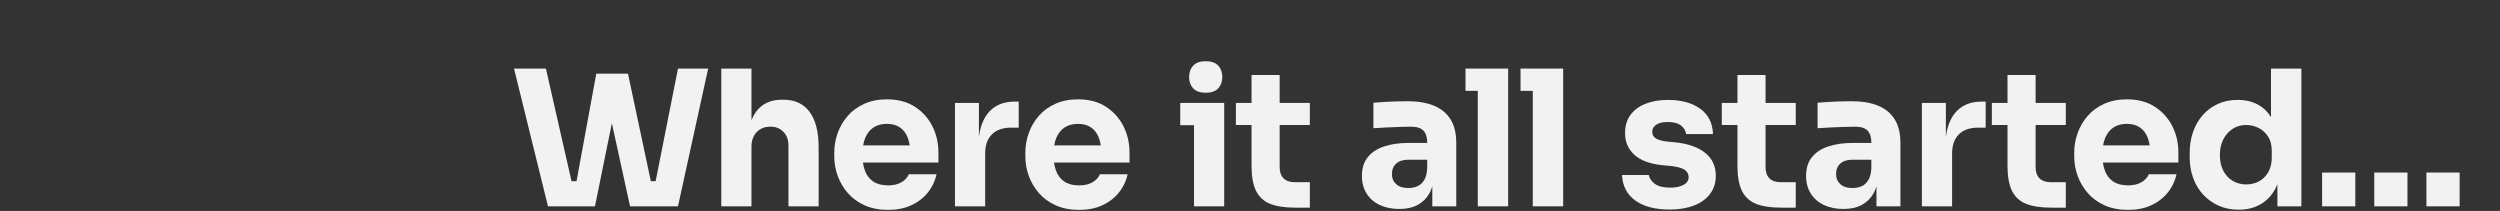 <?xml version="1.0" encoding="UTF-8"?>
<svg xmlns="http://www.w3.org/2000/svg" id="Layer_1" viewBox="0 0 1325 111.8">
  <rect x="0" y="0" width="1325" height="111.8" fill="#333333" stroke="none"/>
  <defs>
    <style>.cls-1{fill:#f2f2f2;stroke-width:0px;}</style>
  </defs>
  <polygon class="cls-1" points="347.49 96.05 344.95 96.05 332.83 39.05 329.63 39.05 318.53 39.05 316.03 39.05 305.56 96.05 302.91 96.05 289.33 36.35 272.43 36.35 290.43 109.35 315.33 109.35 324.29 65.32 333.93 109.35 359.33 109.35 375.33 36.35 359.33 36.35 347.49 96.05"></polygon>
  <path class="cls-1" d="m415.18,52.85h-.7c-4.13,0-7.57.98-10.3,2.95-2.55,1.83-4.51,4.48-5.9,7.9v-27.36h-16v73h16v-31.6c0-3.2.92-5.77,2.75-7.7,1.83-1.93,4.25-2.9,7.25-2.9s5.18.92,6.95,2.75c1.77,1.83,2.65,4.25,2.65,7.25v32.2h16v-31.2c0-8.27-1.6-14.55-4.8-18.85-3.2-4.3-7.83-6.45-13.9-6.45Z"></path>
  <path class="cls-1" d="m484.91,56.6c-4.03-2.63-8.98-3.95-14.85-3.95-4.47,0-8.45.78-11.95,2.35-3.5,1.57-6.42,3.68-8.75,6.35-2.33,2.67-4.12,5.68-5.35,9.05-1.23,3.37-1.85,6.88-1.85,10.55v2c0,3.53.62,6.98,1.85,10.35,1.23,3.37,3.03,6.4,5.4,9.1,2.37,2.7,5.33,4.85,8.9,6.45,3.57,1.6,7.68,2.4,12.35,2.4s8.67-.8,12.2-2.4c3.53-1.6,6.47-3.83,8.8-6.7,2.33-2.87,3.9-6.13,4.7-9.8h-14.7c-.67,1.67-1.93,3.07-3.8,4.2-1.87,1.13-4.27,1.7-7.2,1.7-3.2,0-5.8-.67-7.8-2-2-1.33-3.47-3.22-4.4-5.65-.52-1.35-.88-2.84-1.11-4.45h40.01v-5.4c0-5-1.07-9.62-3.2-13.85-2.13-4.23-5.22-7.67-9.25-10.3Zm-26.35,16.5c1-2.43,2.47-4.28,4.4-5.55,1.93-1.27,4.3-1.9,7.1-1.9s5.02.62,6.85,1.85c1.83,1.23,3.22,3.02,4.15,5.35.5,1.26.86,2.67,1.09,4.2h-24.69c.25-1.45.61-2.77,1.1-3.95Z"></path>
  <path class="cls-1" d="m523.48,60.15c-2.49,3.17-4.04,7.35-4.65,12.53v-18.13h-12.7v54.8h16v-27.9c0-4.47,1.2-7.88,3.6-10.25,2.4-2.37,5.8-3.55,10.2-3.55h4v-13.8h-2.1c-6.27,0-11.05,2.1-14.35,6.3Z"></path>
  <path class="cls-1" d="m586.18,56.6c-4.03-2.63-8.98-3.95-14.85-3.95-4.47,0-8.45.78-11.95,2.35-3.5,1.57-6.42,3.68-8.75,6.35-2.33,2.67-4.12,5.68-5.35,9.05-1.23,3.37-1.85,6.88-1.85,10.55v2c0,3.53.62,6.98,1.85,10.35,1.23,3.37,3.03,6.4,5.4,9.1,2.37,2.7,5.33,4.85,8.9,6.45s7.68,2.4,12.35,2.4,8.67-.8,12.2-2.4c3.53-1.6,6.46-3.83,8.8-6.7,2.33-2.87,3.9-6.13,4.7-9.8h-14.7c-.67,1.67-1.93,3.07-3.8,4.2-1.87,1.13-4.27,1.7-7.2,1.7-3.2,0-5.8-.67-7.8-2-2-1.33-3.47-3.22-4.4-5.65-.52-1.35-.88-2.84-1.11-4.45h40.01v-5.4c0-5-1.07-9.62-3.2-13.85-2.13-4.23-5.22-7.67-9.25-10.3Zm-26.35,16.5c1-2.43,2.47-4.28,4.4-5.55,1.93-1.27,4.3-1.9,7.1-1.9s5.02.62,6.85,1.85c1.83,1.23,3.22,3.02,4.15,5.35.5,1.26.86,2.67,1.09,4.2h-24.69c.25-1.45.61-2.77,1.1-3.95Z"></path>
  <path class="cls-1" d="m639.03,49.15c3,0,5.21-.78,6.65-2.35,1.43-1.57,2.15-3.55,2.15-5.95s-.72-4.48-2.15-6.05c-1.44-1.57-3.65-2.35-6.65-2.35s-5.22.78-6.65,2.35c-1.43,1.57-2.15,3.58-2.15,6.05s.72,4.38,2.15,5.95c1.43,1.57,3.65,2.35,6.65,2.35Z"></path>
  <polygon class="cls-1" points="625.53 54.55 625.53 66.35 632.83 66.35 632.83 109.35 648.83 109.35 648.83 66.35 648.83 54.55 632.83 54.55 625.53 54.55"></polygon>
  <path class="cls-1" d="m678.22,39.75h-14.9v14.8h-8.3v11.7h8.3v21.7c0,5.53.78,9.92,2.35,13.15,1.57,3.23,4.05,5.53,7.45,6.9,3.4,1.37,7.87,2.05,13.4,2.05h7.7v-13.5h-8.1c-2.53,0-4.48-.68-5.85-2.05-1.37-1.37-2.05-3.35-2.05-5.95v-22.3h16v-11.7h-16v-14.8Z"></path>
  <path class="cls-1" d="m760.07,56.05c-3.83-1.6-8.55-2.4-14.15-2.4-1.93,0-4,.03-6.2.1-2.2.07-4.33.17-6.4.3-2.07.13-3.87.27-5.4.4v13.5c2.07-.13,4.37-.27,6.9-.4,2.53-.13,5-.23,7.4-.3,2.4-.07,4.33-.1,5.8-.1,2.93,0,5.07.7,6.4,2.1,1.33,1.4,2,3.5,2,6.3v.2h-9.9c-4.87,0-9.17.62-12.9,1.85-3.73,1.23-6.63,3.13-8.7,5.7-2.07,2.57-3.1,5.85-3.1,9.85,0,3.67.83,6.82,2.5,9.45,1.67,2.63,3.98,4.65,6.95,6.05,2.97,1.4,6.42,2.1,10.35,2.1s7.02-.7,9.65-2.1c2.63-1.4,4.7-3.4,6.2-6,.67-1.17,1.21-2.47,1.65-3.89v10.59h12.7v-33.6c0-5.07-1-9.22-3-12.45-2-3.23-4.92-5.65-8.75-7.25Zm-8.8,42.65c-1.43.63-3.05.95-4.85.95-2.8,0-4.95-.68-6.45-2.05-1.5-1.37-2.25-3.15-2.25-5.35,0-2.33.75-4.18,2.25-5.55,1.5-1.37,3.65-2.05,6.45-2.05h10v4.4c-.13,2.73-.67,4.87-1.6,6.4-.93,1.53-2.12,2.62-3.55,3.25Z"></path>
  <polygon class="cls-1" points="776.72 36.35 776.72 48.15 783.22 48.15 783.22 109.35 799.32 109.35 799.32 48.15 799.32 36.35 783.22 36.35 776.72 36.35"></polygon>
  <polygon class="cls-1" points="805.88 36.35 805.88 48.15 812.38 48.15 812.38 109.35 828.48 109.35 828.48 48.15 828.48 36.35 812.38 36.35 805.88 36.35"></polygon>
  <path class="cls-1" d="m903.78,81.05c-3.73-3-8.97-4.87-15.7-5.6l-4.3-.4c-2.87-.33-4.93-.9-6.2-1.7-1.27-.8-1.9-1.97-1.9-3.5s.73-2.87,2.2-3.8c1.47-.93,3.43-1.4,5.9-1.4,3.13,0,5.5.62,7.1,1.85,1.6,1.23,2.53,2.75,2.8,4.55h14.2c-.2-5.87-2.47-10.35-6.8-13.45-4.33-3.1-10.03-4.65-17.1-4.65-4.4,0-8.32.67-11.75,2-3.43,1.33-6.12,3.3-8.05,5.9-1.93,2.6-2.9,5.83-2.9,9.7,0,4.67,1.65,8.5,4.95,11.5,3.3,3,8.25,4.83,14.85,5.5l4.3.4c3.6.4,6.1,1.08,7.5,2.05,1.4.97,2.1,2.25,2.1,3.85,0,1.8-.92,3.18-2.75,4.15-1.83.97-4.15,1.45-6.95,1.45-3.67,0-6.42-.68-8.25-2.05-1.83-1.37-2.88-2.92-3.15-4.65h-14.2c.27,5.8,2.6,10.3,7,13.5,4.4,3.2,10.5,4.8,18.3,4.8,4.93,0,9.23-.72,12.9-2.15,3.67-1.43,6.5-3.5,8.5-6.2,2-2.7,3-5.88,3-9.55,0-5.07-1.87-9.1-5.6-12.1Z"></path>
  <path class="cls-1" d="m935.75,39.75h-14.9v14.8h-8.3v11.7h8.3v21.7c0,5.53.78,9.92,2.35,13.15,1.57,3.23,4.05,5.53,7.45,6.9,3.4,1.37,7.87,2.05,13.4,2.05h7.7v-13.5h-8.1c-2.53,0-4.48-.68-5.85-2.05-1.37-1.37-2.05-3.35-2.05-5.95v-22.3h16v-11.7h-16v-14.8Z"></path>
  <path class="cls-1" d="m995.47,56.05c-3.83-1.6-8.55-2.4-14.15-2.4-1.93,0-4,.03-6.2.1-2.2.07-4.33.17-6.4.3-2.07.13-3.87.27-5.4.4v13.5c2.07-.13,4.37-.27,6.9-.4,2.53-.13,5-.23,7.4-.3,2.4-.07,4.33-.1,5.8-.1,2.93,0,5.07.7,6.4,2.1,1.33,1.4,2,3.5,2,6.3v.2h-9.9c-4.87,0-9.17.62-12.9,1.85-3.73,1.23-6.63,3.13-8.7,5.7-2.07,2.57-3.1,5.85-3.1,9.85,0,3.67.83,6.82,2.5,9.45,1.67,2.63,3.98,4.65,6.95,6.05,2.97,1.4,6.42,2.1,10.35,2.1s7.02-.7,9.65-2.1c2.63-1.4,4.7-3.4,6.2-6,.67-1.17,1.21-2.47,1.65-3.89v10.59h12.7v-33.6c0-5.07-1-9.22-3-12.45-2-3.23-4.92-5.65-8.75-7.25Zm-8.8,42.65c-1.43.63-3.05.95-4.85.95-2.8,0-4.95-.68-6.45-2.05-1.5-1.37-2.25-3.15-2.25-5.35,0-2.33.75-4.18,2.25-5.55,1.5-1.37,3.65-2.05,6.45-2.05h10v4.4c-.13,2.73-.67,4.87-1.6,6.4-.93,1.53-2.12,2.62-3.55,3.25Z"></path>
  <path class="cls-1" d="m1035.96,60.15c-2.49,3.17-4.04,7.35-4.65,12.54v-18.14h-12.7v54.8h16v-27.9c0-4.47,1.2-7.88,3.6-10.25,2.4-2.37,5.8-3.55,10.2-3.55h4v-13.8h-2.1c-6.27,0-11.05,2.1-14.35,6.3Z"></path>
  <path class="cls-1" d="m1078.88,39.75h-14.9v14.8h-8.3v11.7h8.3v21.7c0,5.53.78,9.92,2.35,13.15,1.57,3.23,4.05,5.53,7.45,6.9,3.4,1.37,7.87,2.05,13.4,2.05h7.7v-13.5h-8.1c-2.53,0-4.48-.68-5.85-2.05-1.37-1.37-2.05-3.35-2.05-5.95v-22.3h16v-11.7h-16v-14.8Z"></path>
  <path class="cls-1" d="m1142.09,56.6c-4.04-2.63-8.98-3.95-14.85-3.95-4.47,0-8.45.78-11.95,2.35-3.5,1.57-6.42,3.68-8.75,6.35-2.33,2.67-4.12,5.68-5.35,9.05-1.23,3.37-1.85,6.88-1.85,10.55v2c0,3.53.62,6.98,1.85,10.35,1.23,3.37,3.03,6.4,5.4,9.1,2.37,2.7,5.33,4.85,8.9,6.45,3.57,1.6,7.68,2.4,12.35,2.4s8.67-.8,12.2-2.4c3.53-1.6,6.47-3.83,8.8-6.7,2.33-2.87,3.9-6.13,4.7-9.8h-14.7c-.67,1.67-1.93,3.07-3.8,4.2-1.87,1.13-4.27,1.7-7.2,1.7-3.2,0-5.8-.67-7.8-2-2-1.33-3.47-3.22-4.4-5.65-.52-1.35-.88-2.84-1.11-4.45h40.01v-5.4c0-5-1.07-9.62-3.2-13.85-2.13-4.23-5.22-7.67-9.25-10.3Zm-26.35,16.5c1-2.43,2.47-4.28,4.4-5.55,1.93-1.27,4.3-1.9,7.1-1.9s5.02.62,6.85,1.85c1.83,1.23,3.21,3.02,4.15,5.35.5,1.26.86,2.67,1.09,4.2h-24.69c.25-1.45.61-2.77,1.1-3.95Z"></path>
  <path class="cls-1" d="m1203.63,62.05c-1.66-2.65-3.75-4.74-6.3-6.25-3.2-1.9-7-2.85-11.4-2.85-3.87,0-7.37.72-10.5,2.15-3.13,1.43-5.82,3.43-8.05,6-2.23,2.57-3.93,5.55-5.1,8.95-1.17,3.4-1.75,7.07-1.75,11v2.3c0,3.93.62,7.6,1.85,11,1.23,3.4,3.02,6.35,5.35,8.85,2.33,2.5,5.08,4.45,8.25,5.85,3.17,1.4,6.68,2.1,10.55,2.1,4.33,0,8.17-.95,11.5-2.85,3.33-1.9,5.98-4.68,7.95-8.35.39-.72.73-1.49,1.05-2.27v11.67h12.7V36.35h-16.1v25.7Zm.4,21.5c0,3-.62,5.57-1.85,7.7-1.23,2.13-2.87,3.75-4.9,4.85-2.04,1.1-4.29,1.65-6.75,1.65-2.67,0-5.07-.63-7.2-1.9-2.13-1.27-3.8-3.07-5-5.4-1.2-2.33-1.8-5.1-1.8-8.3s.6-5.88,1.8-8.25c1.2-2.37,2.85-4.23,4.95-5.6,2.1-1.37,4.48-2.05,7.15-2.05,2.4,0,4.63.53,6.7,1.6,2.07,1.07,3.73,2.6,5,4.6,1.27,2,1.9,4.47,1.9,7.4v3.7Z"></path>
  <rect class="cls-1" x="1230.72" y="91.45" width="17.6" height="17.9"></rect>
  <rect class="cls-1" x="1258.36" y="91.45" width="17.6" height="17.9"></rect>
  <rect class="cls-1" x="1286" y="91.45" width="17.6" height="17.9"></rect>
</svg>
